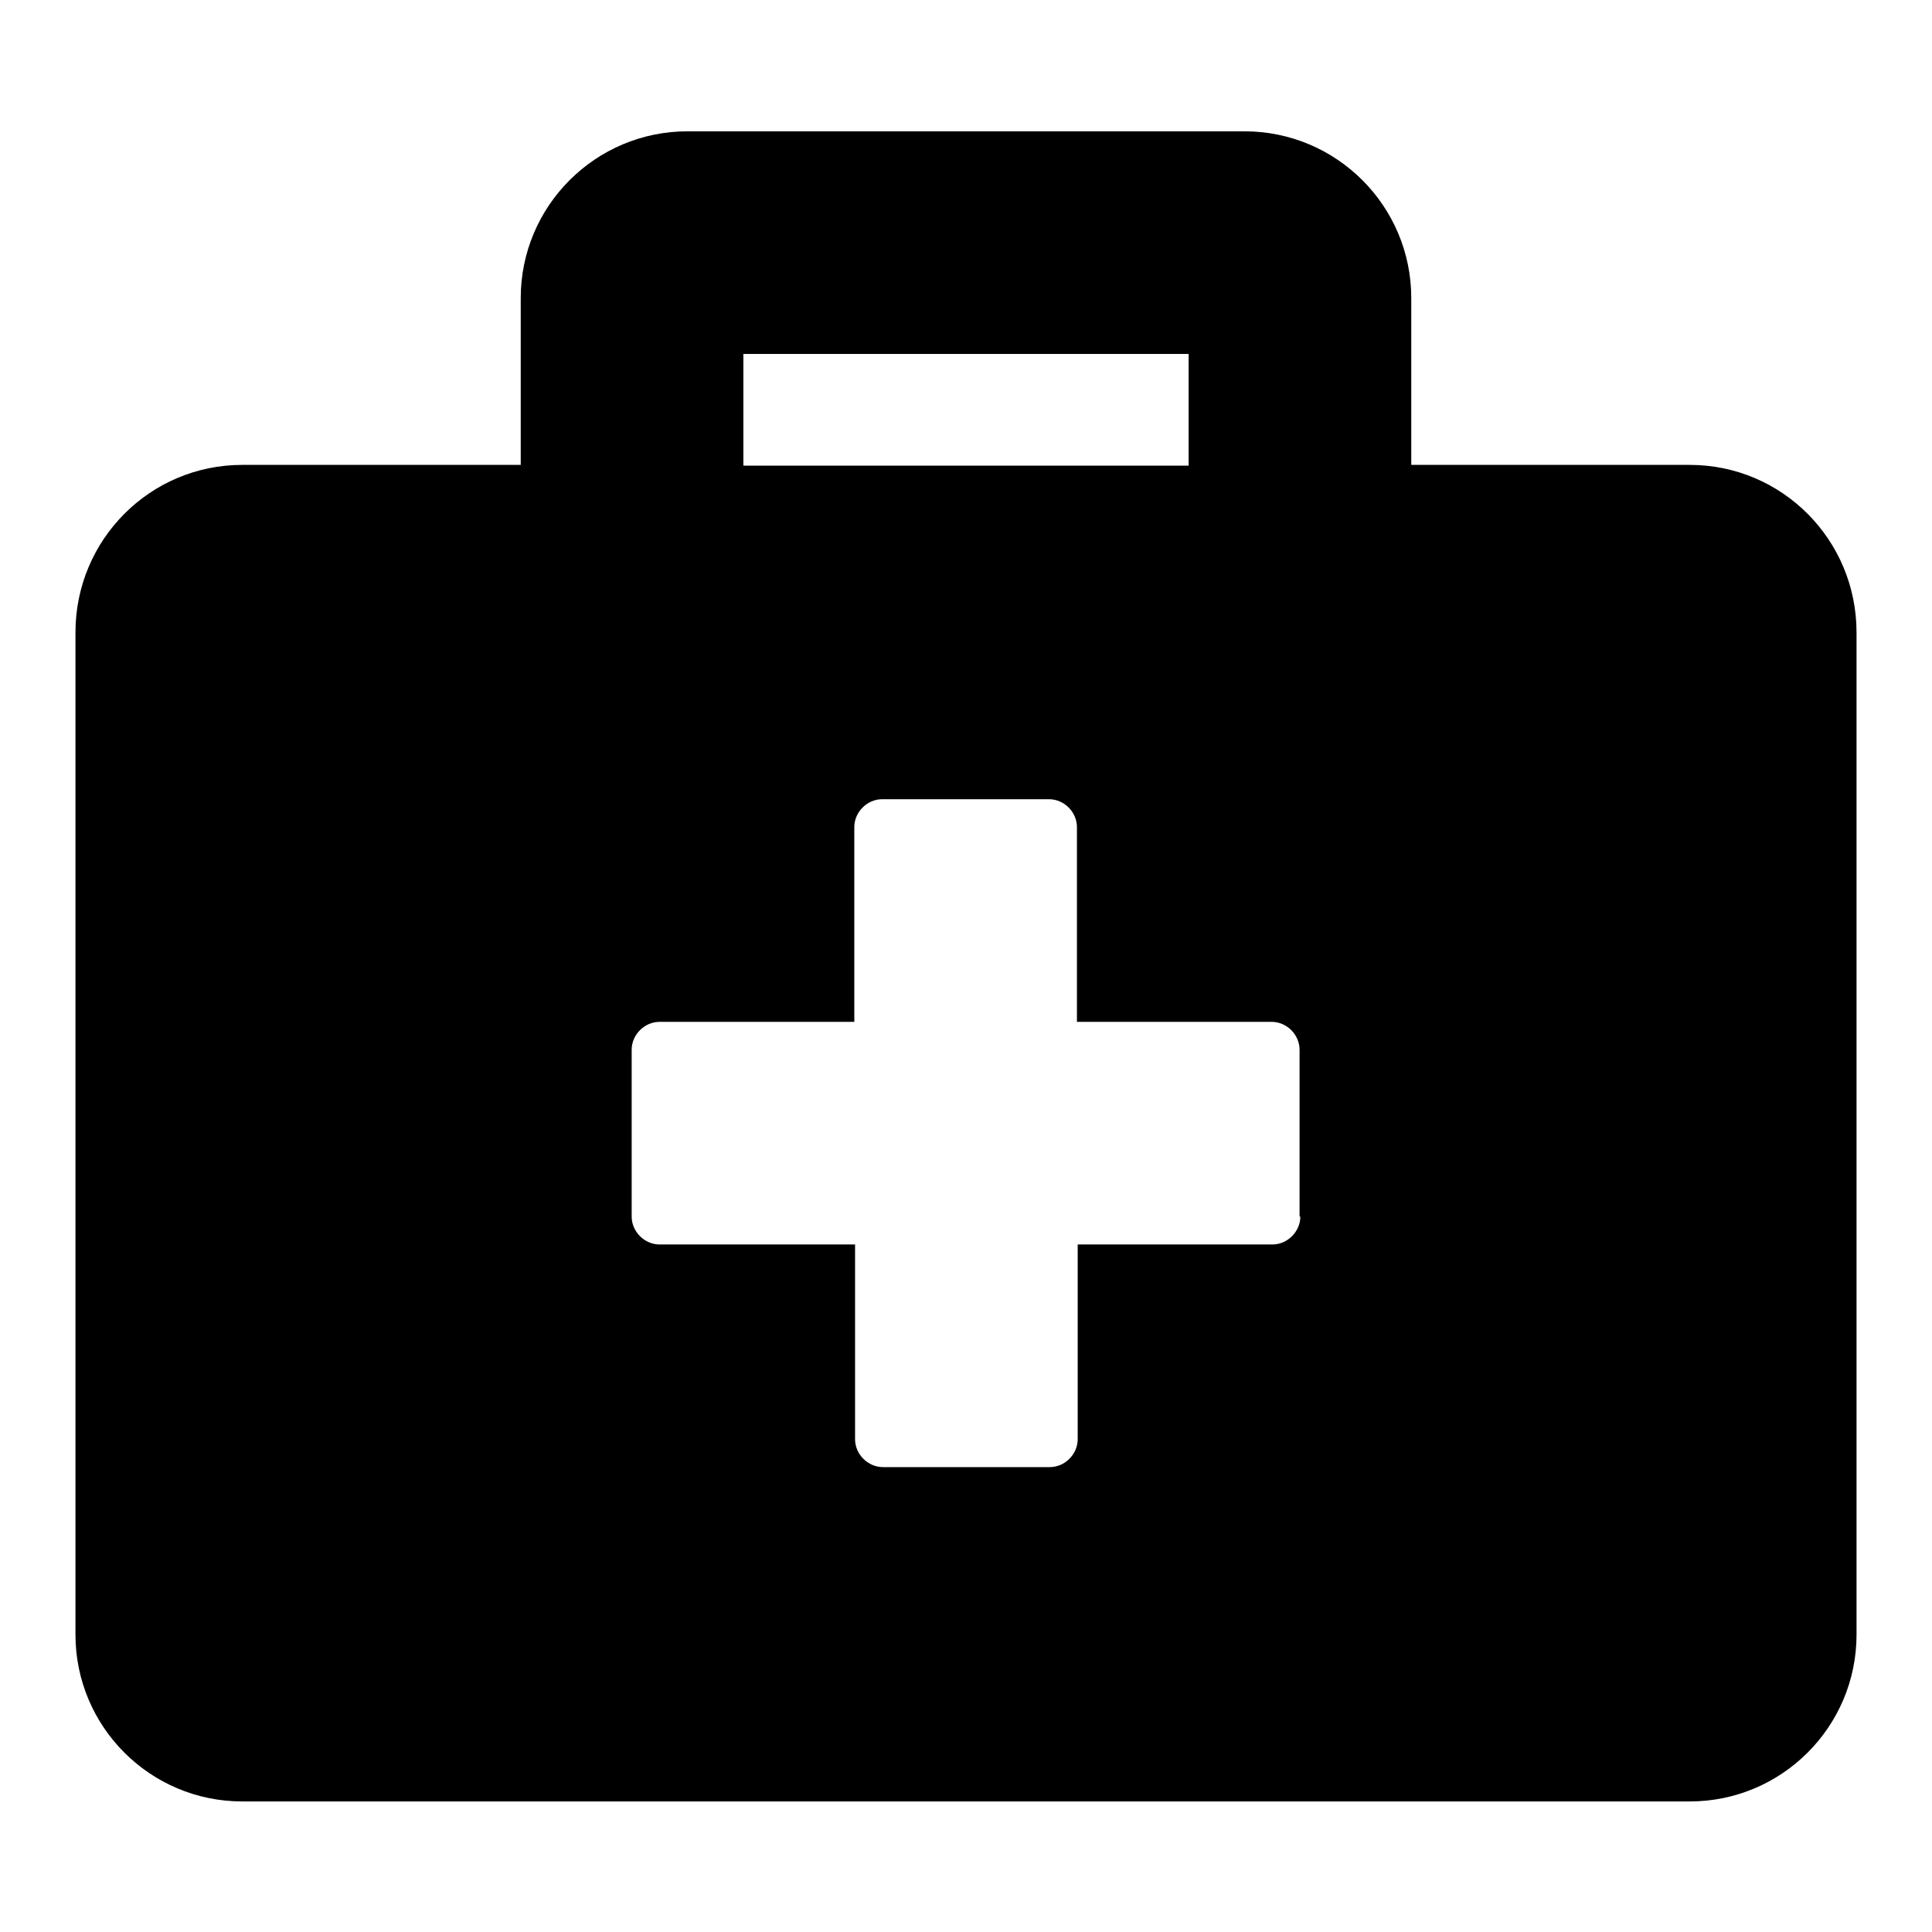 <?xml version="1.0" encoding="utf-8"?>
<!-- Svg Vector Icons : http://www.onlinewebfonts.com/icon -->
<!DOCTYPE svg PUBLIC "-//W3C//DTD SVG 1.1//EN" "http://www.w3.org/Graphics/SVG/1.1/DTD/svg11.dtd">
<svg version="1.1" xmlns="http://www.w3.org/2000/svg" xmlns:xlink="http://www.w3.org/1999/xlink" x="0px" y="0px" viewBox="0 0 256 256" enable-background="new 0 0 256 256" xml:space="preserve">
<g> <path fill="#000000" d="M223.9,61.6H187V39.5c0-12.2-9.9-22.1-22.1-22.1H91.1C78.9,17.4,69,27.3,69,39.5v22.1H32.1 C19.9,61.6,10,71.5,10,83.8v132.8c0,12.2,9.9,22.1,22.1,22.1h191.8c12.2,0,22.1-9.9,22.1-22.1V83.8C246,71.5,236.1,61.6,223.9,61.6 z M98.5,46.9h59v14.8h-59V46.9z M172.3,161.2c0,2-1.7,3.7-3.7,3.7h-25.8v25.8c0,2-1.7,3.7-3.7,3.7h-22.1c-2,0-3.7-1.7-3.7-3.7 v-25.8H87.4c-2,0-3.7-1.7-3.7-3.7v-22.1c0-2,1.7-3.7,3.7-3.7h25.8v-25.8c0-2,1.7-3.7,3.7-3.7h22.1c2,0,3.7,1.7,3.7,3.7v25.8h25.8 c2,0,3.7,1.7,3.7,3.7V161.2z"/></g>
</svg>